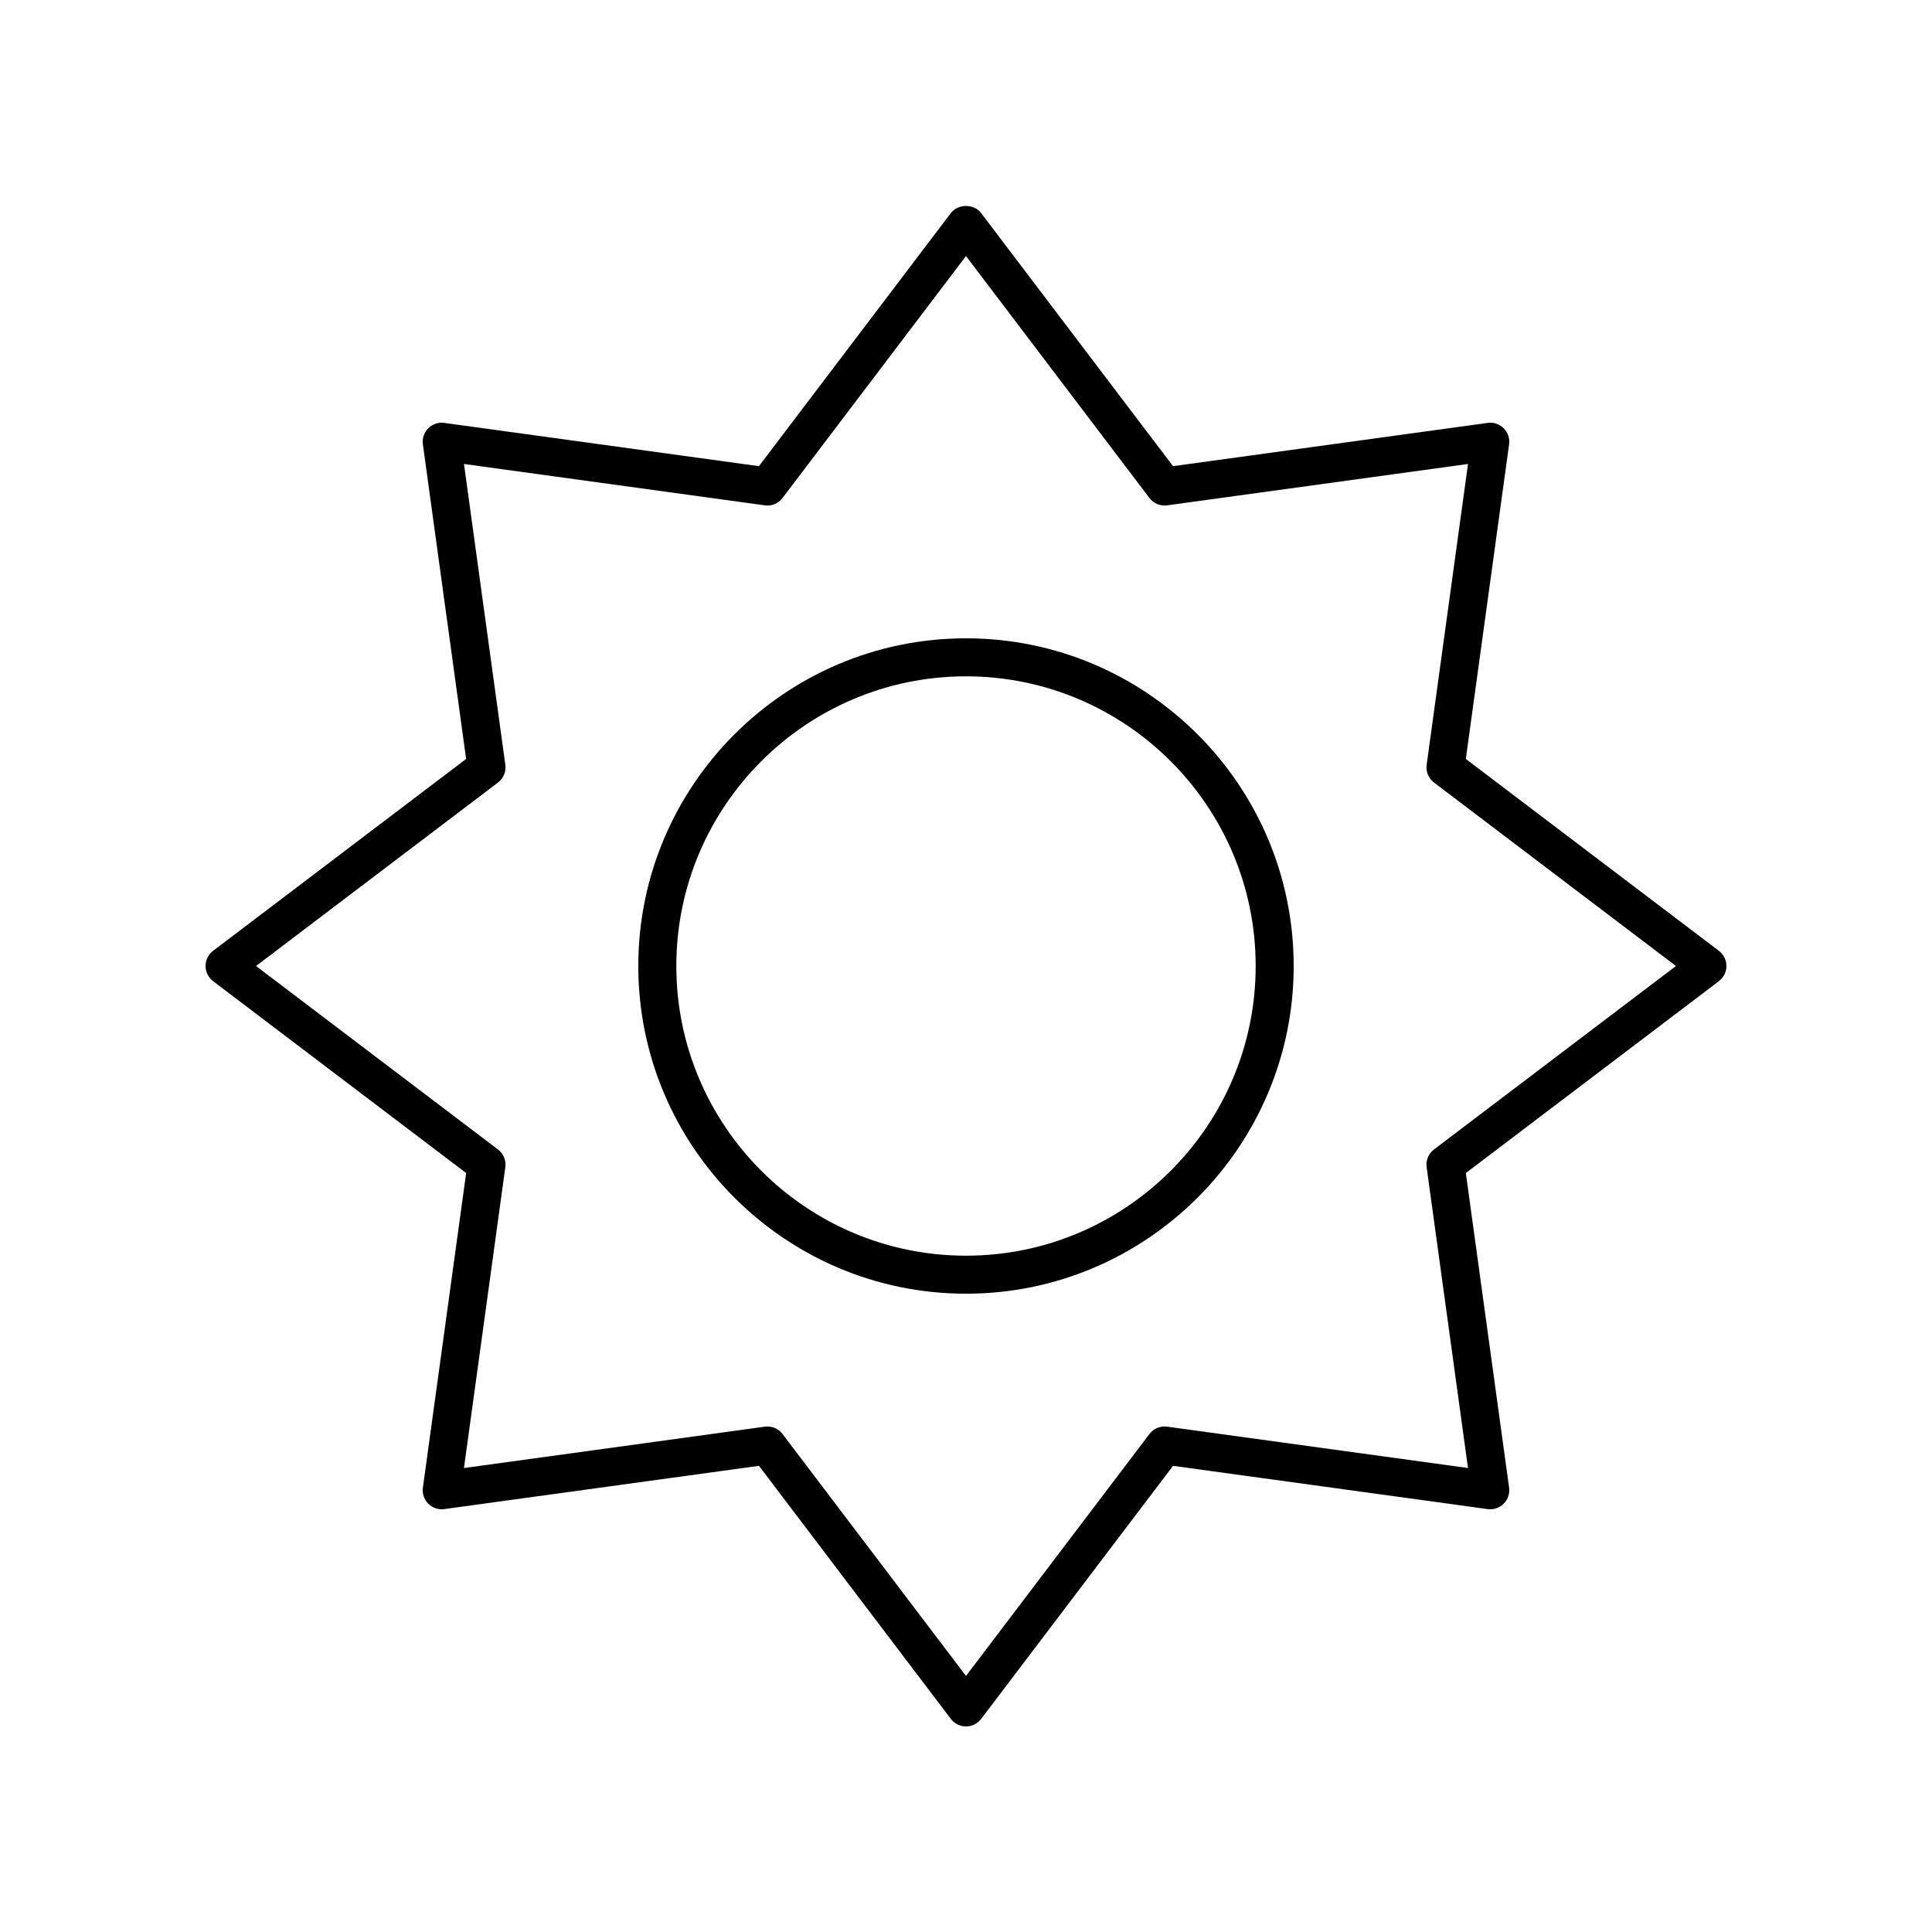 <?xml version="1.0" encoding="UTF-8"?>
<!-- The Best Svg Icon site in the world: iconSvg.co, Visit us! https://iconsvg.co -->
<svg fill="#000000" width="800px" height="800px" version="1.1" viewBox="144 144 512 512" xmlns="http://www.w3.org/2000/svg">
 <g>
  <path d="m532.46 345.13 11.465-83.383c0.215-1.559-0.316-3.129-1.43-4.246-1.117-1.113-2.703-1.672-4.25-1.426l-83.383 11.465-50.852-67.07c-1.902-2.508-6.125-2.508-8.031 0l-50.852 67.07-83.383-11.465c-1.555-0.246-3.133 0.316-4.25 1.426-1.113 1.117-1.645 2.688-1.43 4.246l11.465 83.383-67.066 50.852c-1.254 0.957-1.988 2.445-1.988 4.019s0.738 3.059 1.996 4.016l67.066 50.852-11.465 83.383c-0.215 1.559 0.316 3.129 1.43 4.246 1.113 1.113 2.695 1.656 4.25 1.426l83.383-11.465 50.852 67.07c0.949 1.258 2.434 1.996 4.012 1.996s3.062-0.738 4.016-1.992l50.852-67.07 83.383 11.465c1.543 0.23 3.133-0.316 4.25-1.426 1.113-1.117 1.645-2.688 1.43-4.246l-11.469-83.387 67.066-50.852c1.258-0.957 1.996-2.441 1.996-4.016s-0.738-3.059-1.996-4.016zm-8.438 103.49c-1.453 1.102-2.195 2.898-1.949 4.699l10.961 79.723-79.719-10.961c-1.789-0.262-3.606 0.496-4.699 1.945l-48.617 64.121-48.621-64.121c-0.961-1.266-2.449-1.992-4.016-1.992-0.227 0-0.457 0.016-0.688 0.051l-79.719 10.961 10.961-79.723c0.25-1.801-0.496-3.598-1.949-4.699l-64.117-48.621 64.121-48.621c1.453-1.102 2.195-2.898 1.949-4.699l-10.961-79.723 79.719 10.961c1.816 0.281 3.606-0.496 4.699-1.945l48.621-64.121 48.621 64.121c1.098 1.445 2.906 2.219 4.699 1.945l79.719-10.961-10.961 79.723c-0.25 1.801 0.496 3.598 1.949 4.699l64.117 48.621z"/>
  <path d="m400 313.16c-47.887 0-86.844 38.957-86.844 86.844s38.957 86.84 86.844 86.84 86.84-38.953 86.84-86.84-38.953-86.844-86.84-86.844zm0 163.61c-42.328 0-76.766-34.434-76.766-76.766-0.004-42.332 34.434-76.77 76.766-76.77 42.328 0 76.766 34.438 76.766 76.77s-34.438 76.766-76.766 76.766z"/>
 </g>
</svg>